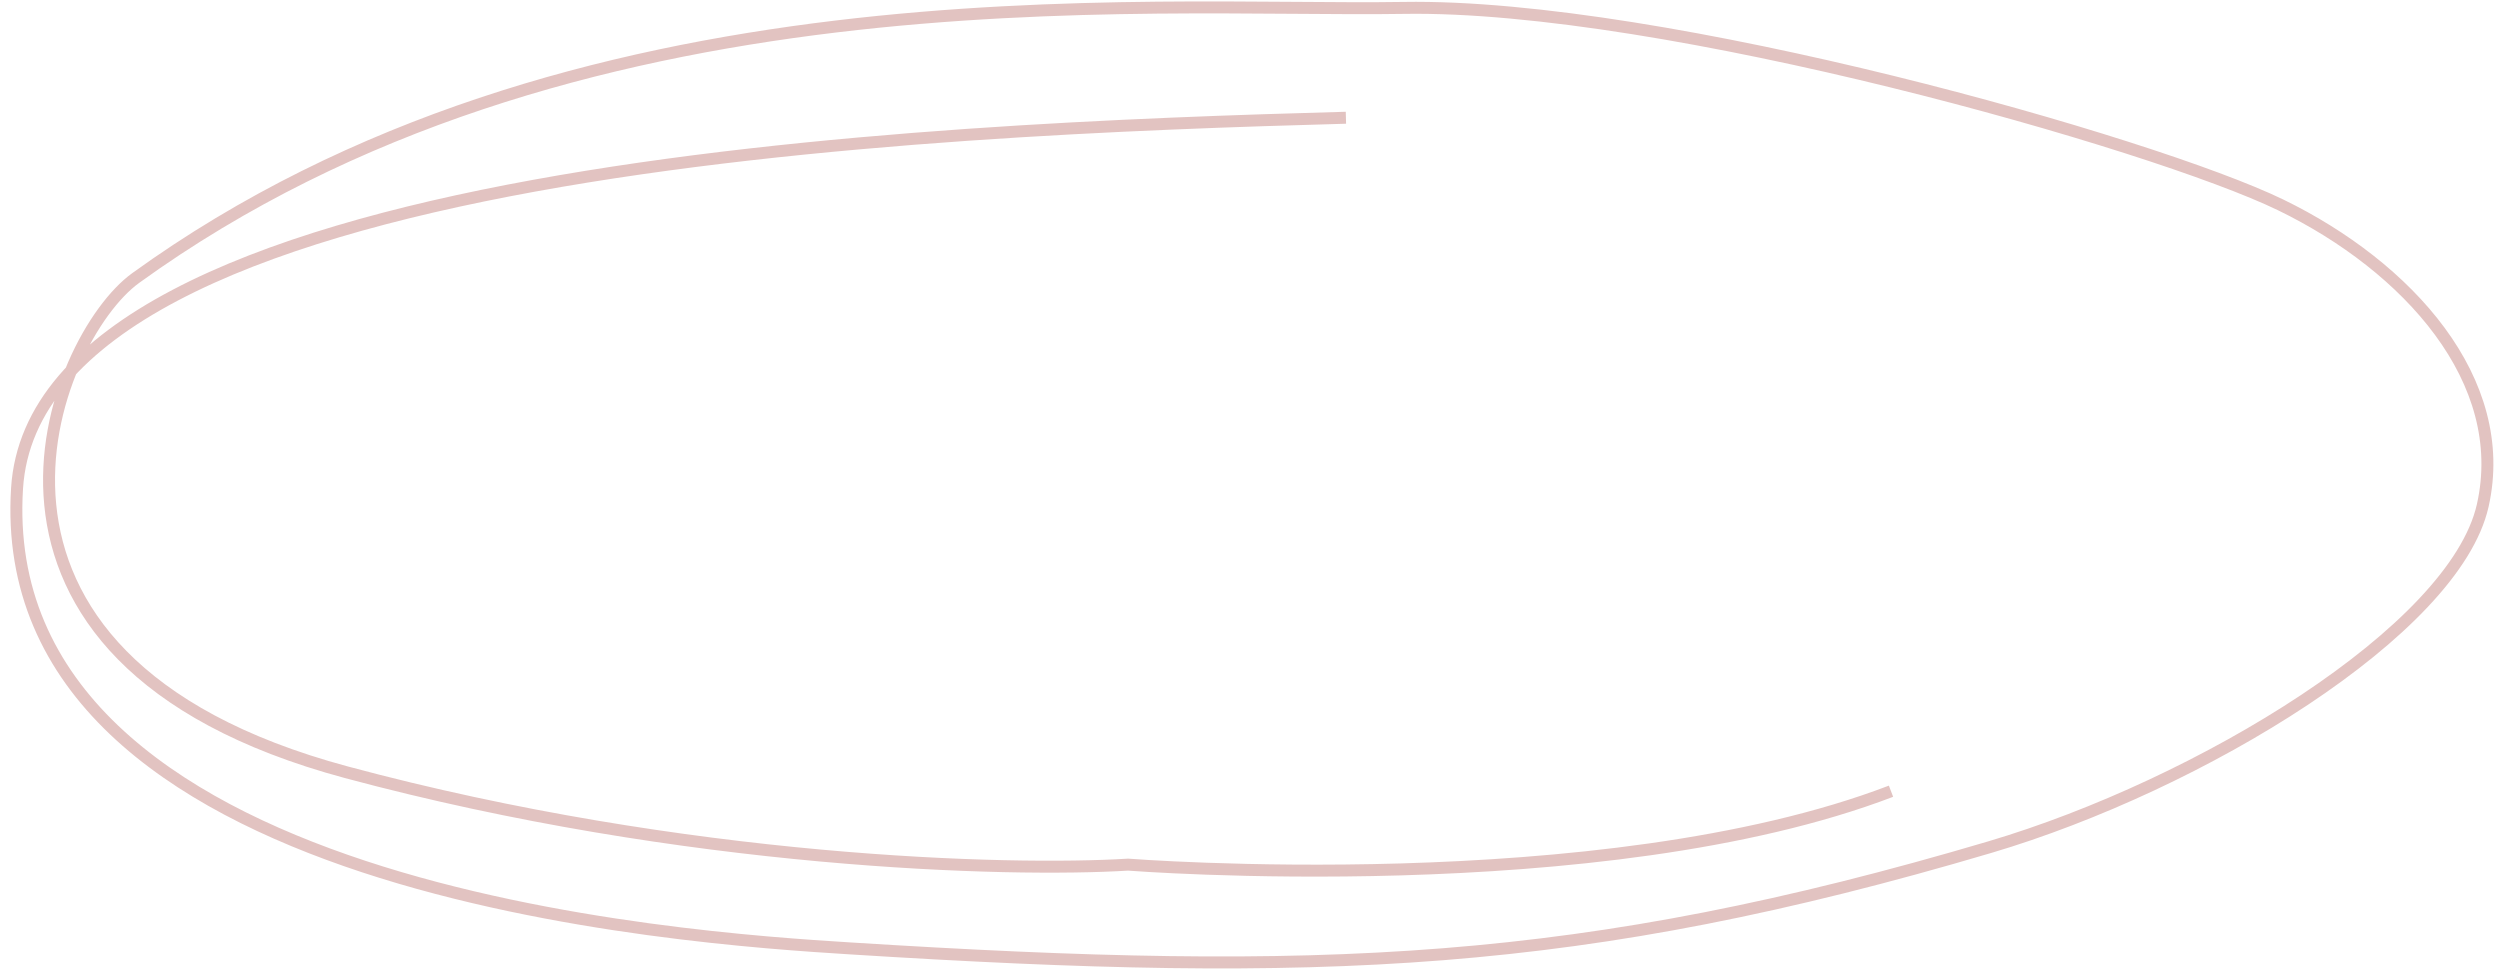 <?xml version="1.0" encoding="UTF-8"?> <svg xmlns="http://www.w3.org/2000/svg" width="209" height="81" viewBox="0 0 209 81" fill="none"> <path d="M112.519 9.843C77.96 10.798 3.132 13.716 1.425 40.824C-0.707 74.708 57.646 78.441 71.013 79.283C110.408 81.767 132.199 80.929 166.341 70.823C183.915 65.621 205.198 52.716 207.556 42.266C209.914 31.817 201.282 22.285 190.659 17.128C180.036 11.971 139.106 0.306 117.349 0.661C95.591 1.015 47.74 -3.06 11.342 23.244C4.382 28.273 -6.614 54.991 28.948 64.558C57.397 72.212 84.374 72.897 94.306 72.283C94.306 72.283 133.925 75.394 158.089 66.146" stroke="#E2C3C1"></path> </svg> 